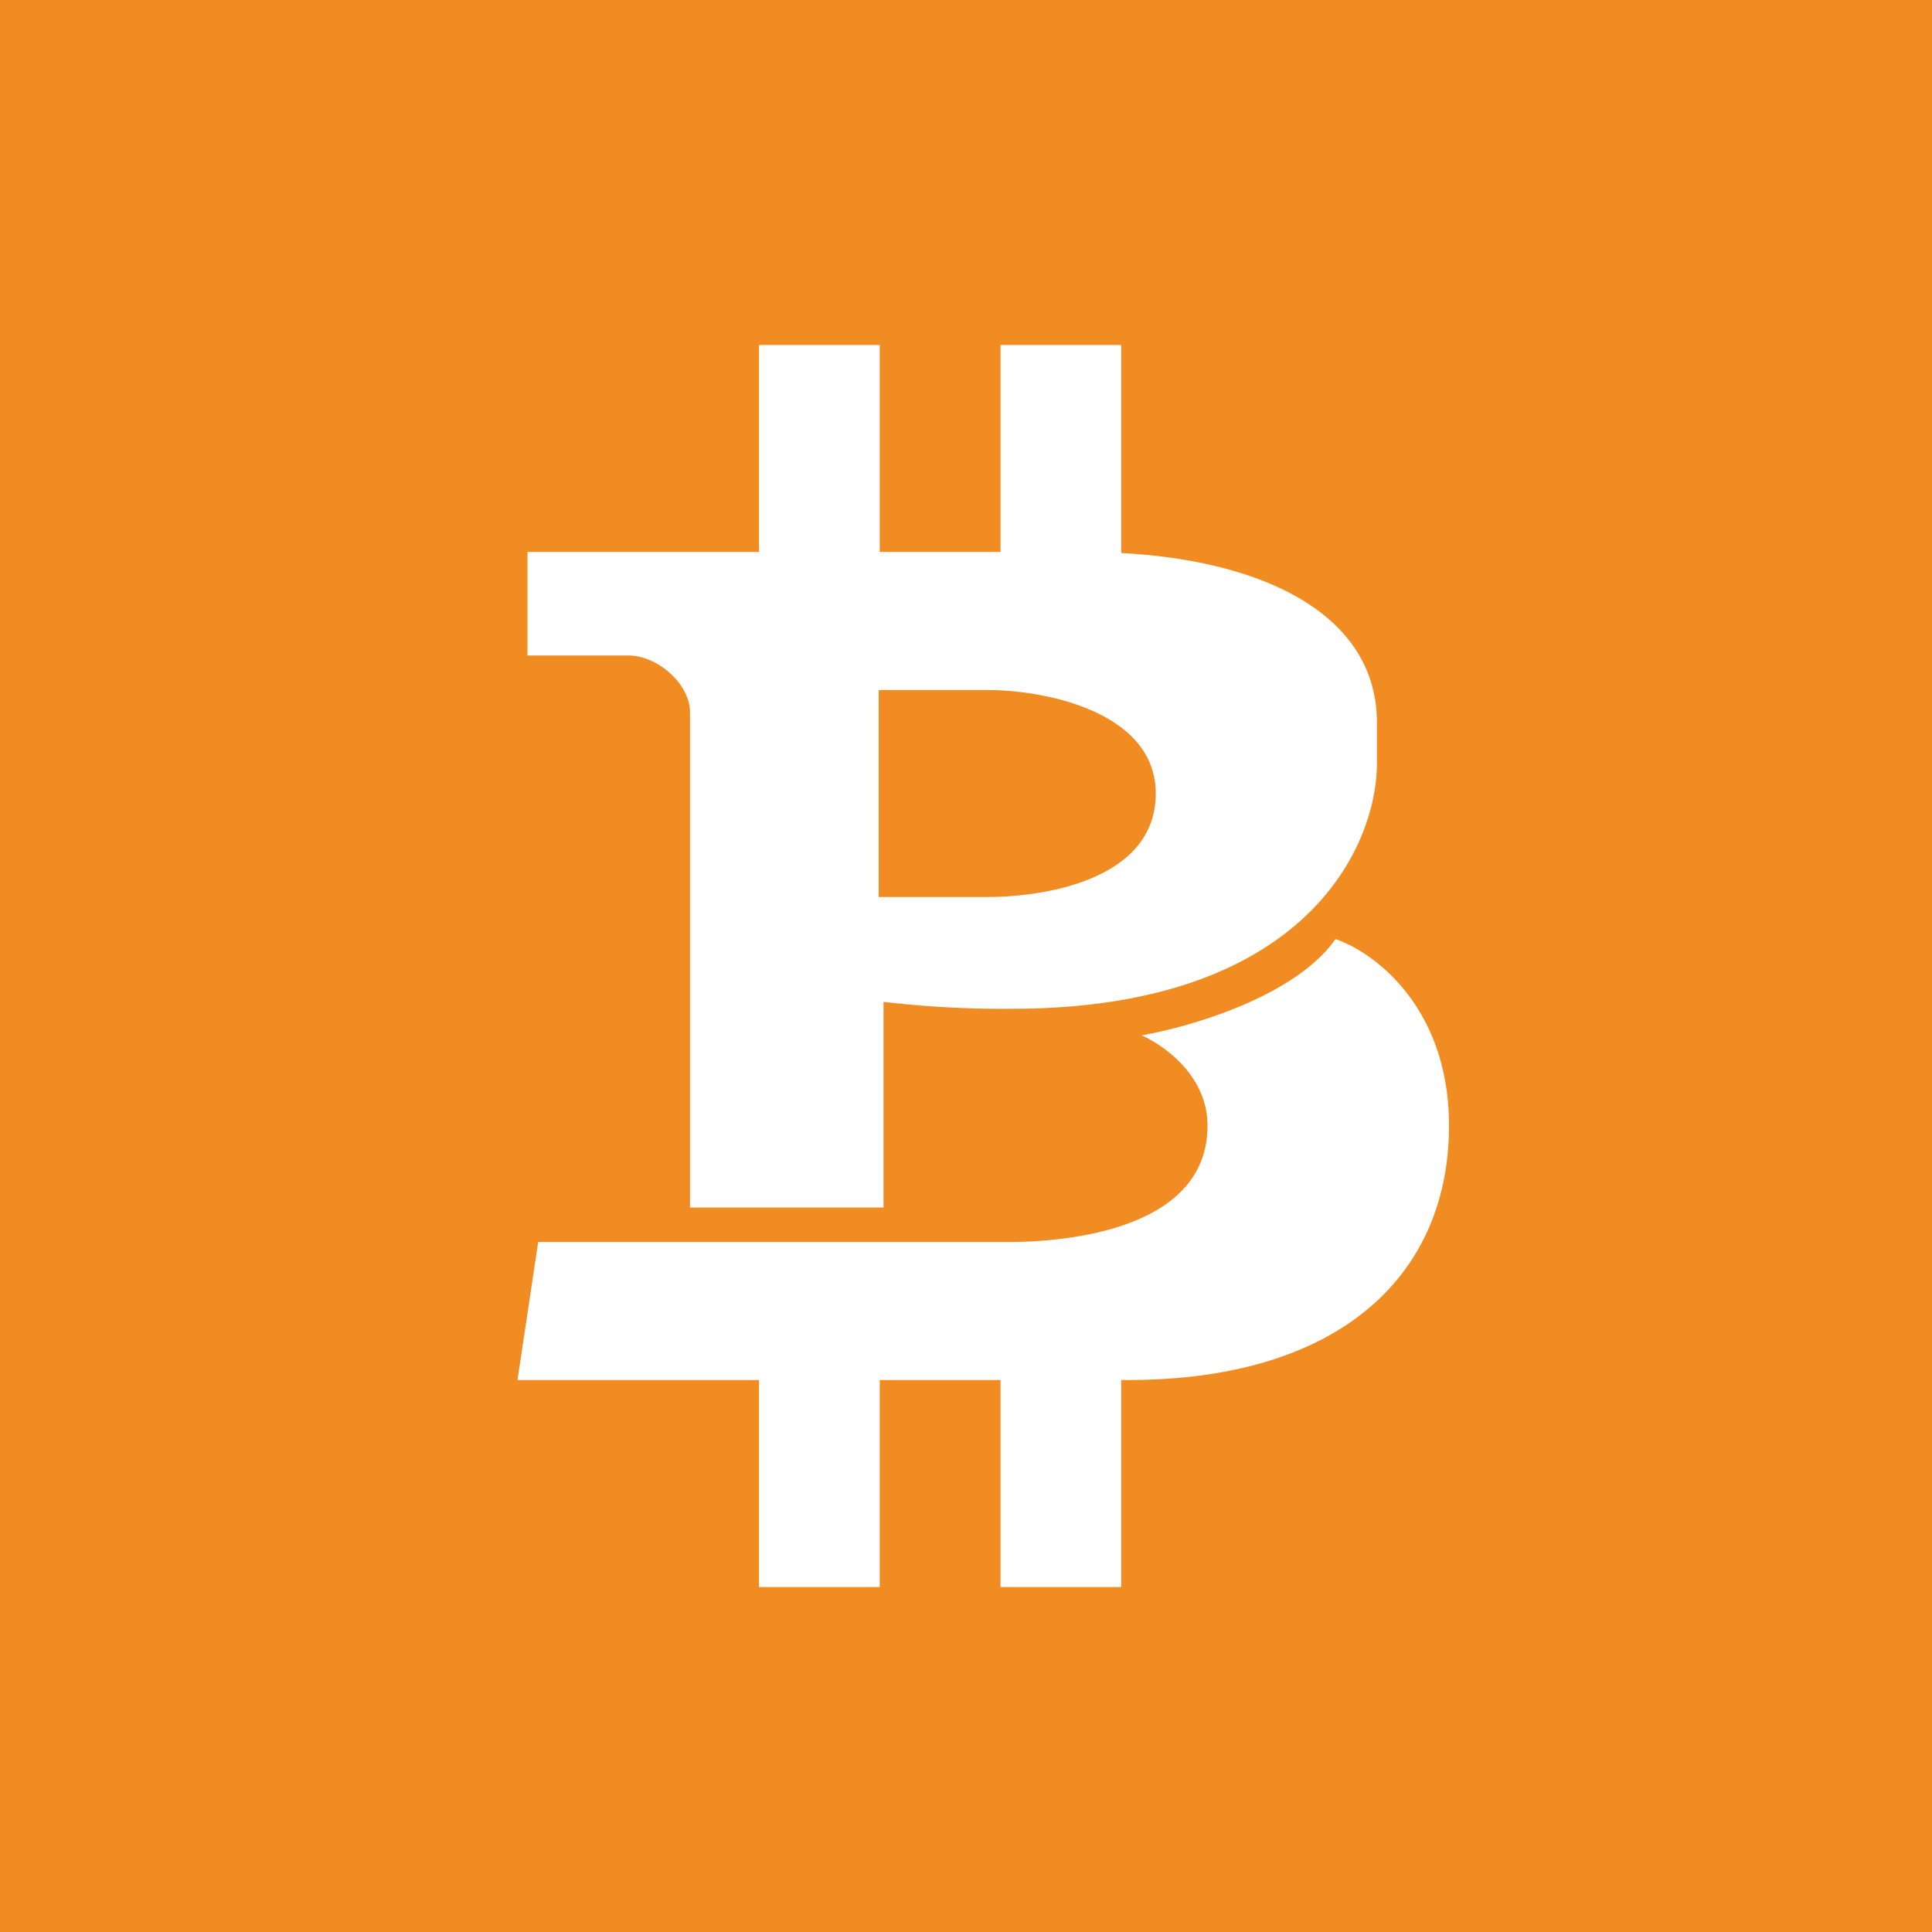 ﻿<?xml version="1.0" standalone="no"?>
<!DOCTYPE svg PUBLIC "-//W3C//DTD SVG 1.1//EN" 
"http://www.w3.org/Graphics/SVG/1.1/DTD/svg11.dtd">
<svg width="56" height="56" viewBox="0 0 56 56" xmlns="http://www.w3.org/2000/svg"><path fill="#F18C22" d="M0 0h56v56H0z"/><path d="M25.5 10H22v6h-6.71v3h2.93c.83 0 1.78.82 1.78 1.64V35h5.61v-5.96a30 30 0 0 0 3.72.2c8.58 0 10.63-4.8 10.58-7.2v-1.1c0-3.1-3.24-4.69-7.41-4.91V10H29v6h-3.5v-6Zm-.03 16v-6h3.13c1.8 0 4.9.68 4.9 3 0 2.45-3.1 3-4.9 3h-3.13ZM15.6 36h13.75c1.82-.02 5.65-.45 5.65-3.37 0-1.5-1.34-2.37-1.91-2.62 1.39-.24 4.45-1.12 5.62-2.79 1.1.37 3.29 1.96 3.29 5.41 0 4.31-3.14 7.37-9.3 7.37h-.2v6H29v-6h-3.5v6H22v-6h-7l.6-4Z" fill="#fff"/></svg>